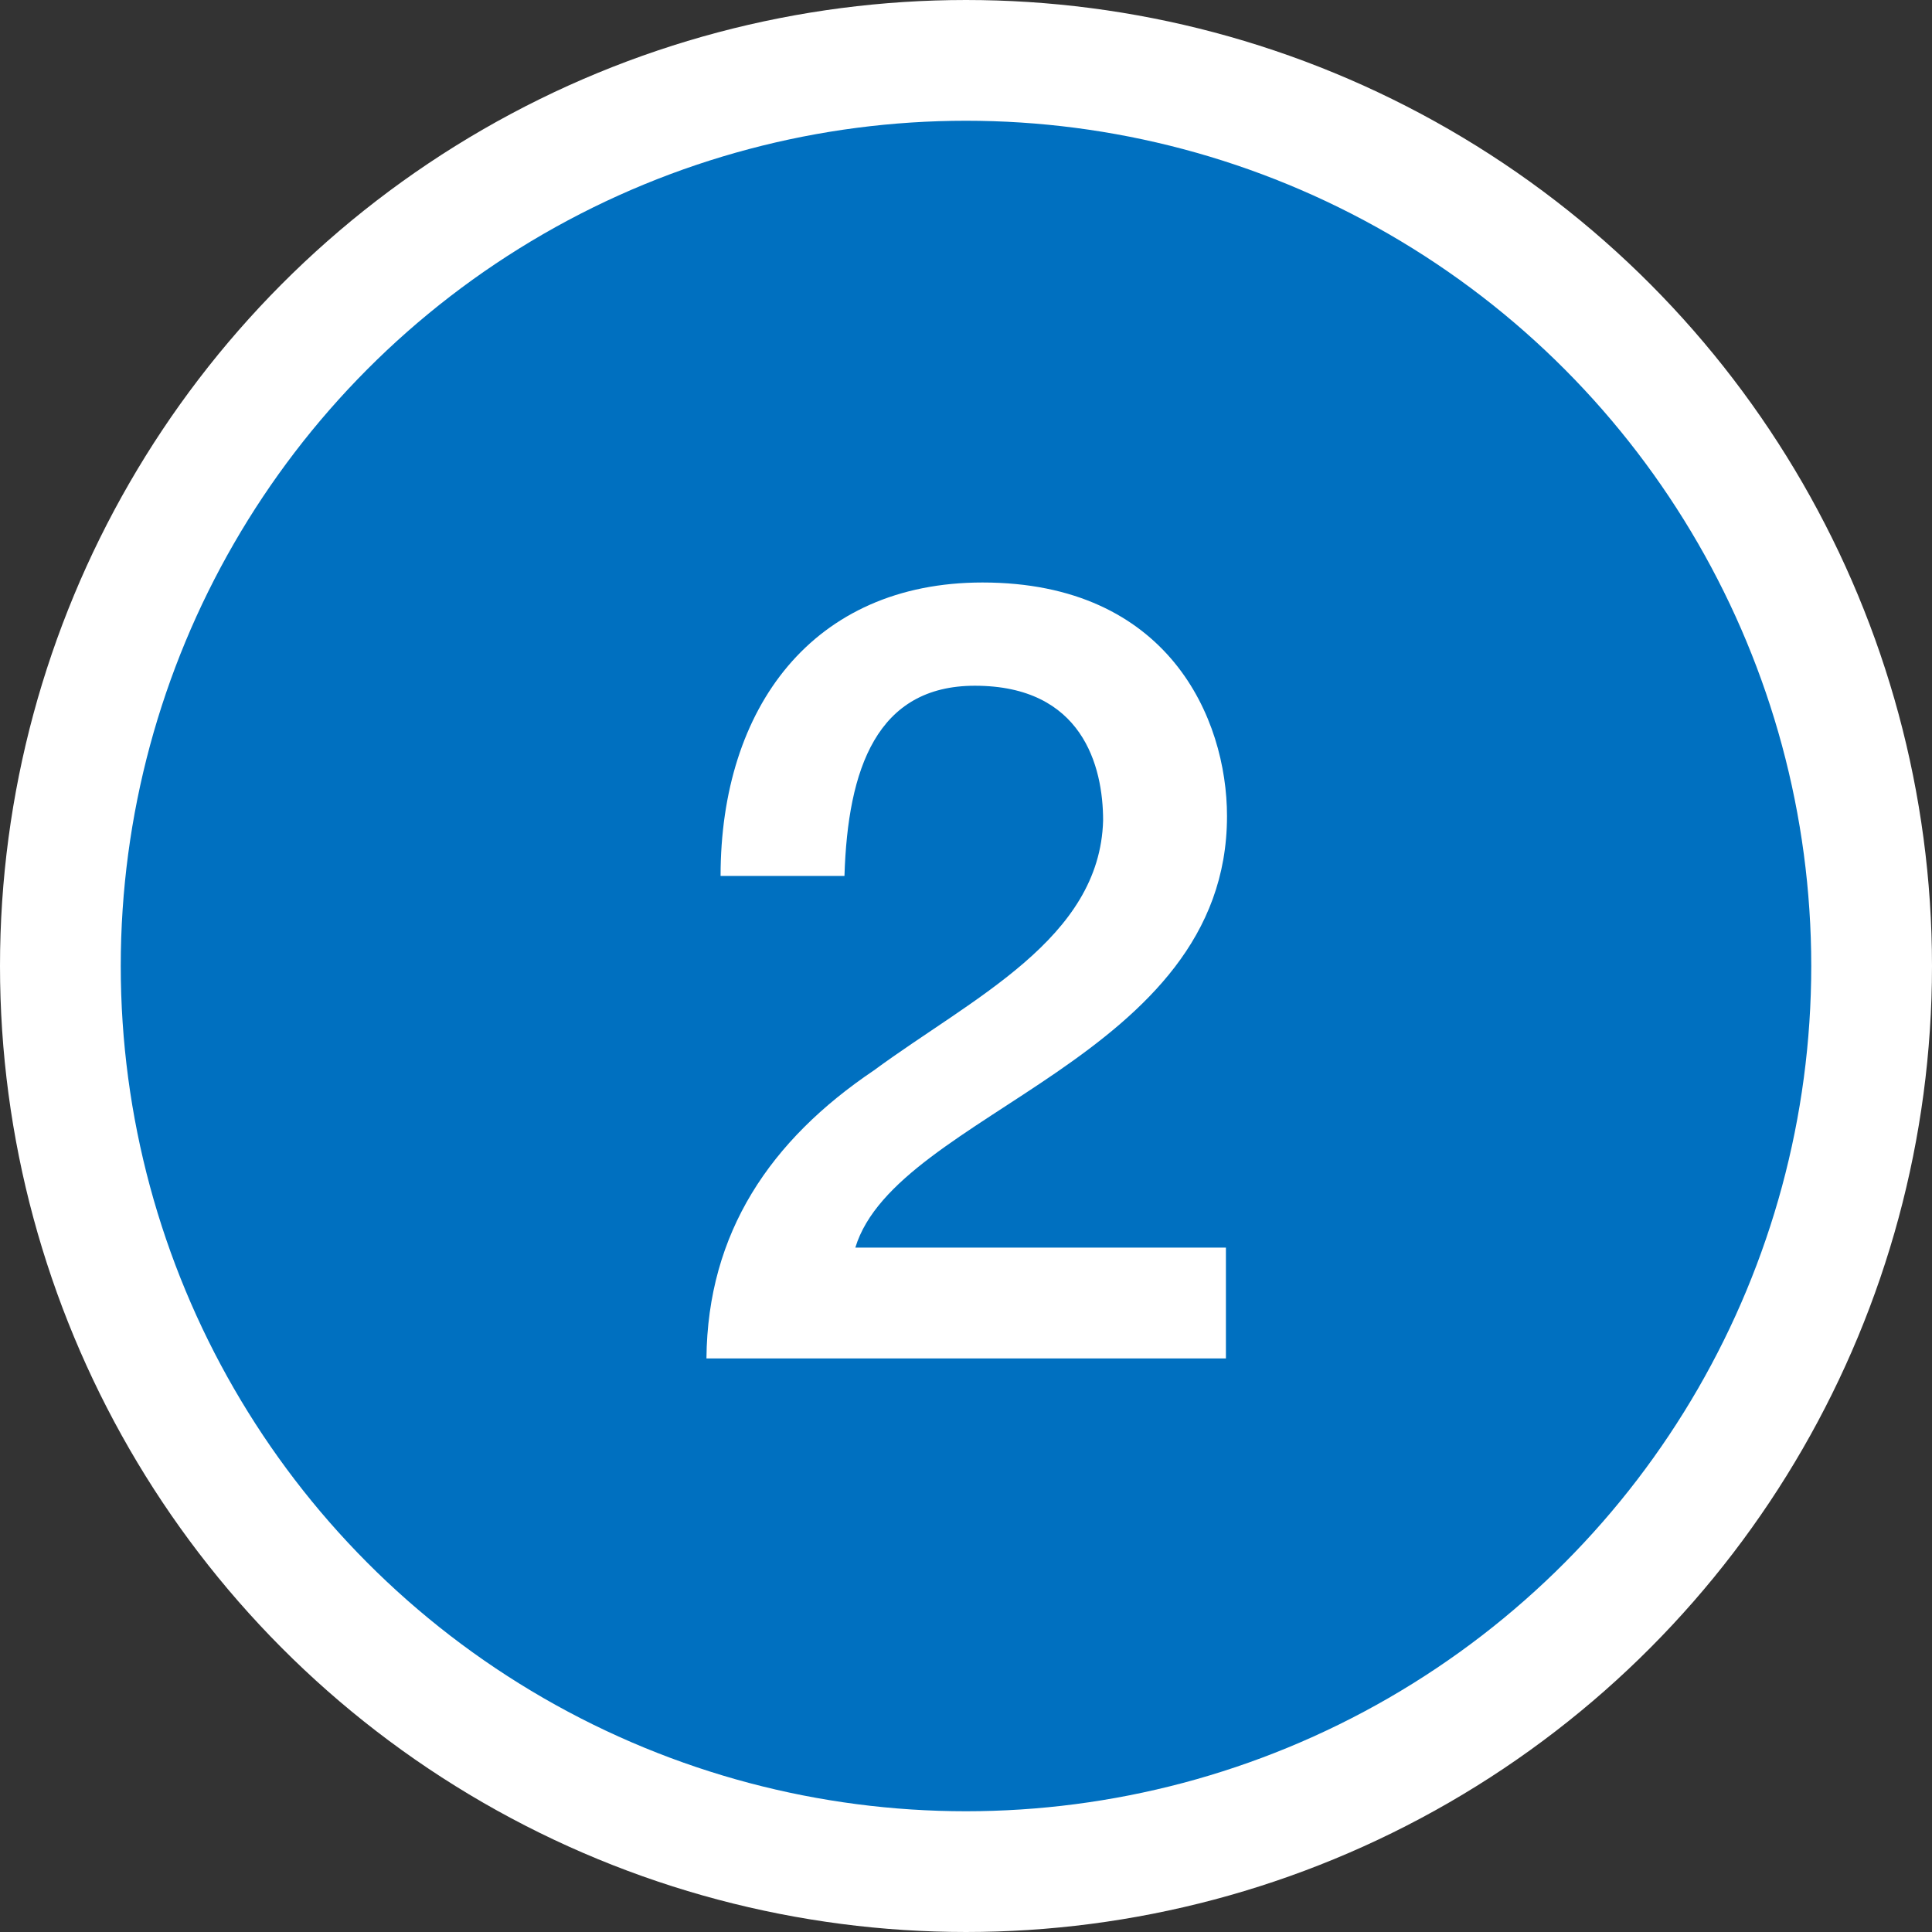 <svg width="32" height="32" viewBox="0 0 32 32" fill="none" xmlns="http://www.w3.org/2000/svg">
<rect x="0" y="0" width="32" height="32" fill="#333333" stroke="none"/>
<circle cx="16" cy="16" r="15" fill="#0070C0" stroke="white" stroke-width="2"/>
<path d="M20.305 20.664V22.5H11.701C11.719 20.412 12.763 18.882 14.473 17.73C16.111 16.524 18.217 15.552 18.271 13.59C18.271 12.69 17.929 11.358 16.147 11.358C14.527 11.358 14.041 12.726 13.987 14.508H11.935C11.935 11.718 13.465 9.648 16.273 9.648C19.351 9.648 20.323 11.898 20.323 13.518C20.323 17.55 14.851 18.414 14.167 20.664H20.305Z" fill="white"/>
</svg>

